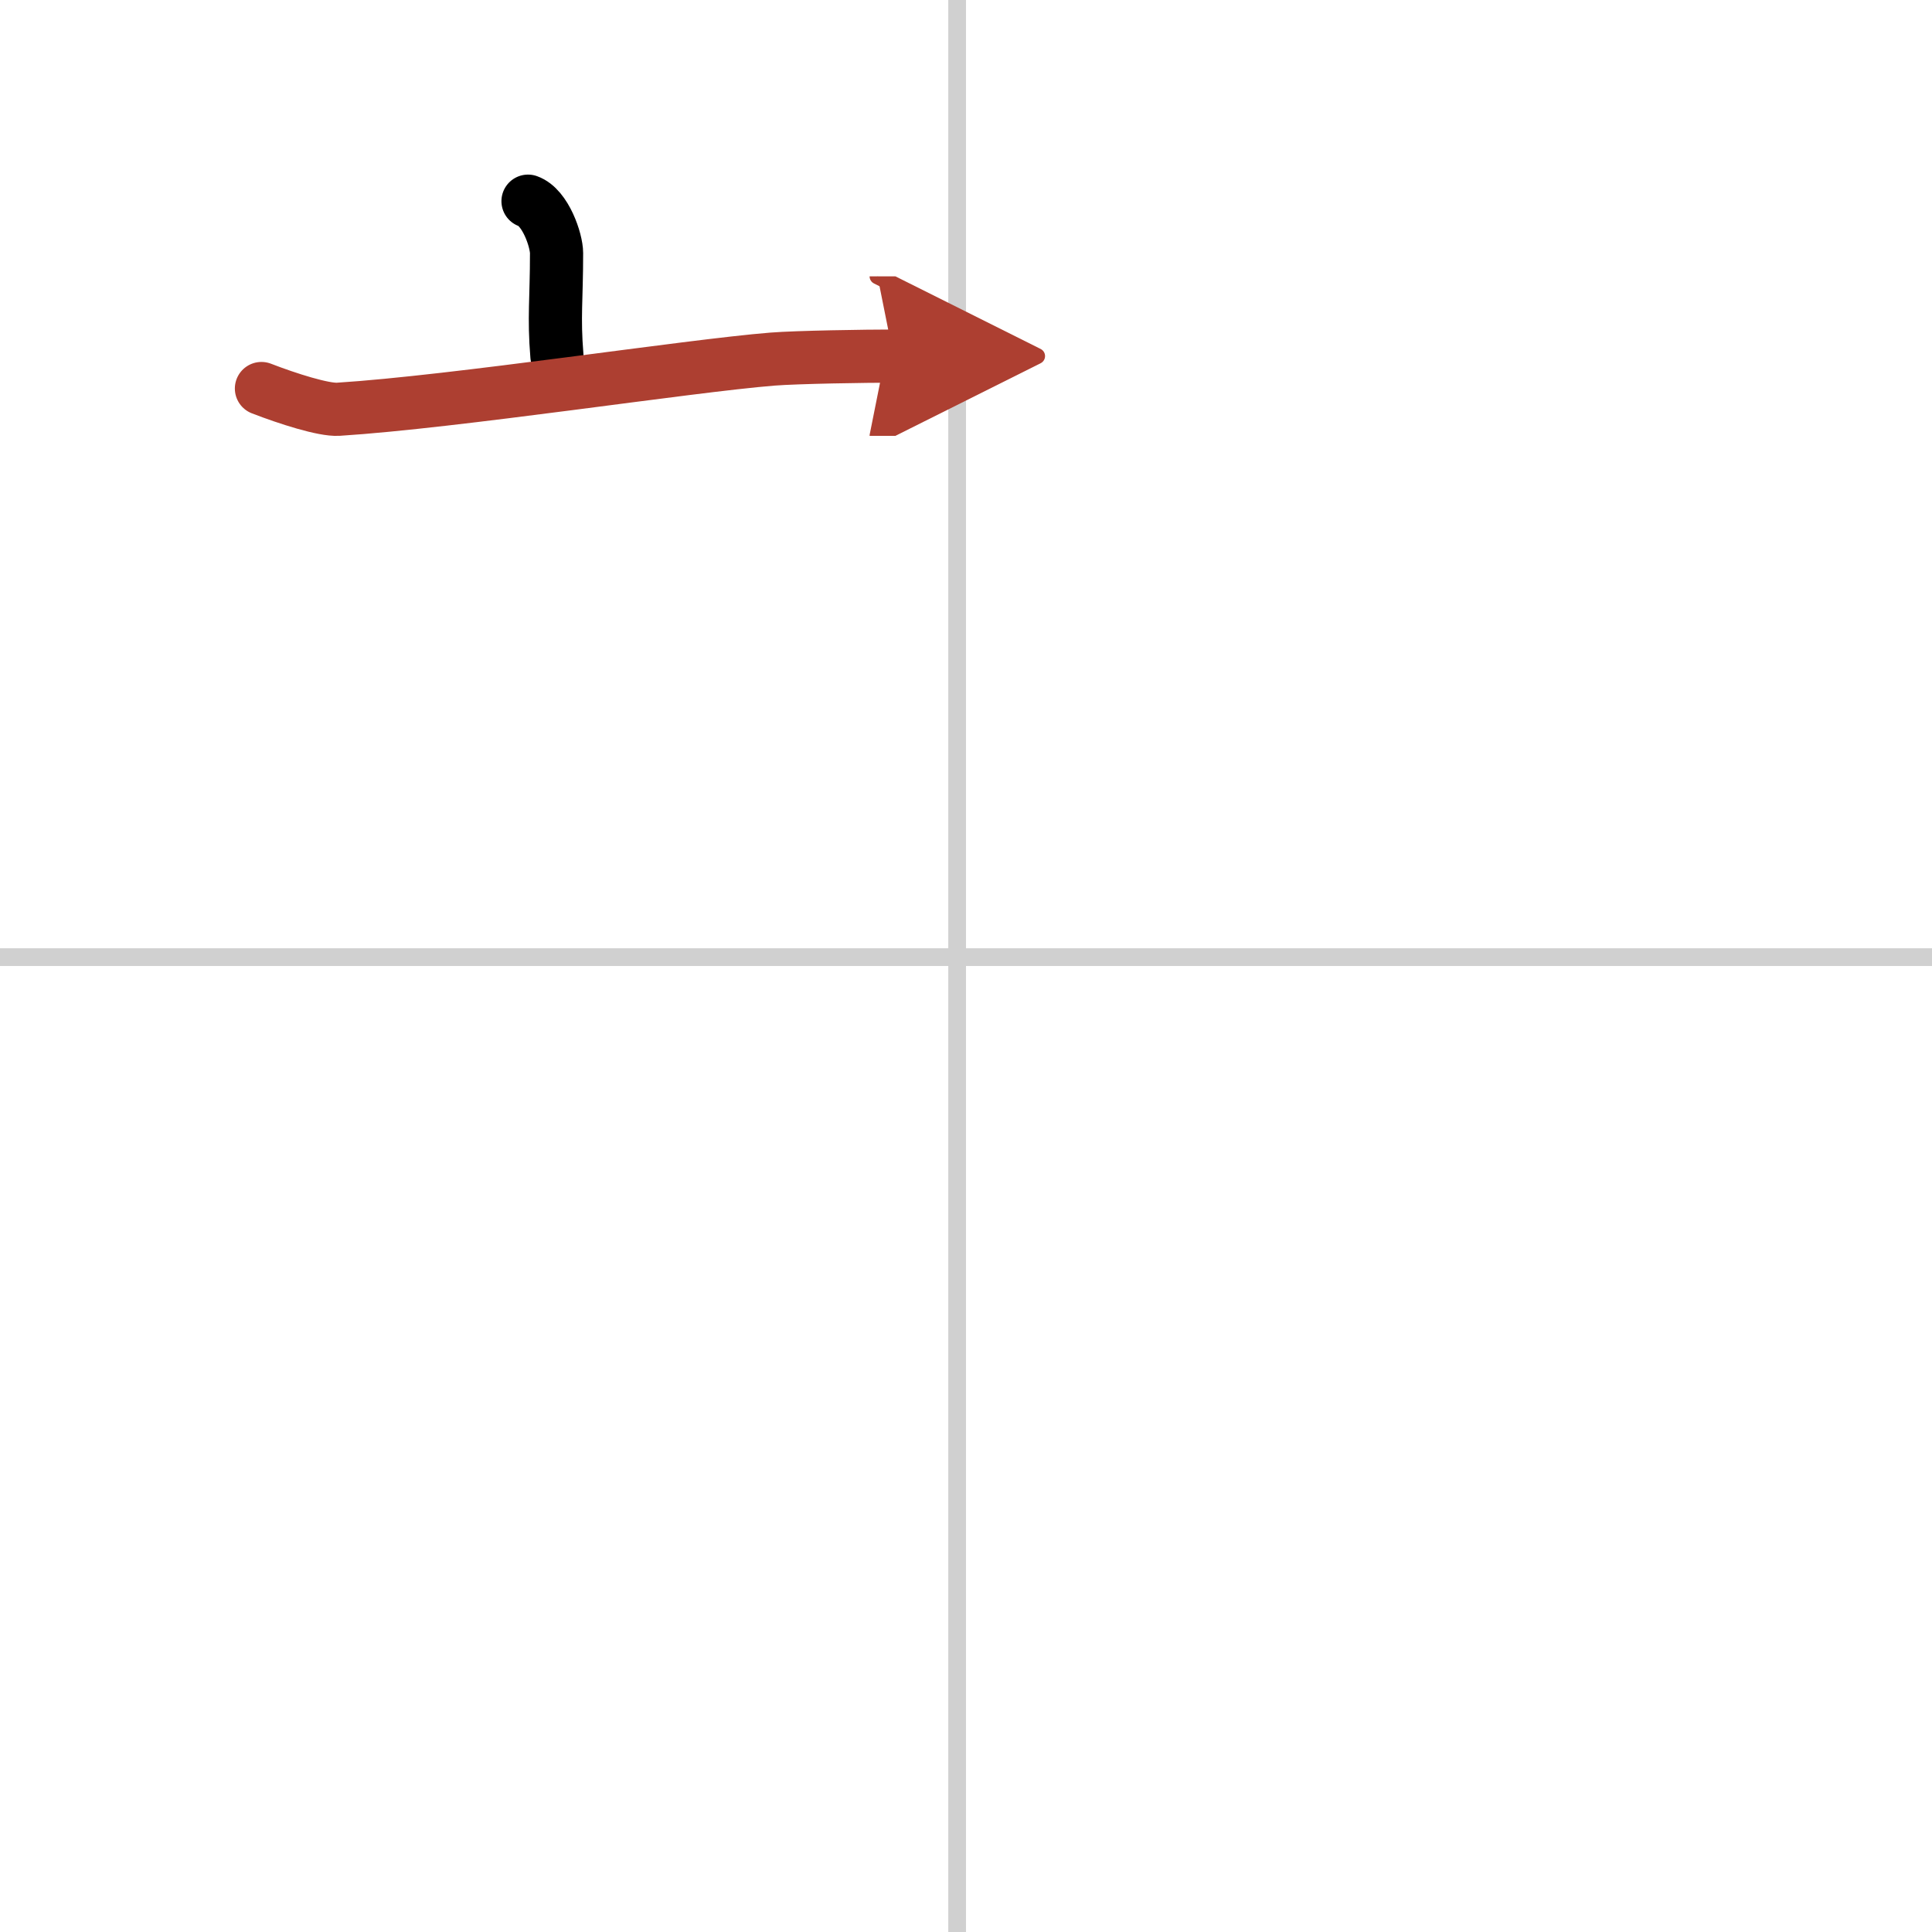 <svg width="400" height="400" viewBox="0 0 109 109" xmlns="http://www.w3.org/2000/svg"><defs><marker id="a" markerWidth="4" orient="auto" refX="1" refY="5" viewBox="0 0 10 10"><polyline points="0 0 10 5 0 10 1 5" fill="#ad3f31" stroke="#ad3f31"/></marker></defs><g fill="none" stroke="#000" stroke-linecap="round" stroke-linejoin="round" stroke-width="3"><rect width="100%" height="100%" fill="#fff" stroke="#fff"/><line x1="54" x2="54" y2="109" stroke="#d0d0d0" stroke-width="1"/><line x2="109" y1="54" y2="54" stroke="#d0d0d0" stroke-width="1"/><path d="m29.79 11.35c0.99 0.35 1.61 2.22 1.61 2.93 0 2.6-0.16 3.61 0.02 5.8"/><path d="m14.75 21.92c1.5 0.58 3.51 1.22 4.33 1.17 6.63-0.42 19.75-2.45 24.5-2.83 1.38-0.11 5.31-0.17 6.83-0.17" marker-end="url(#a)" stroke="#ad3f31"/></g></svg>
